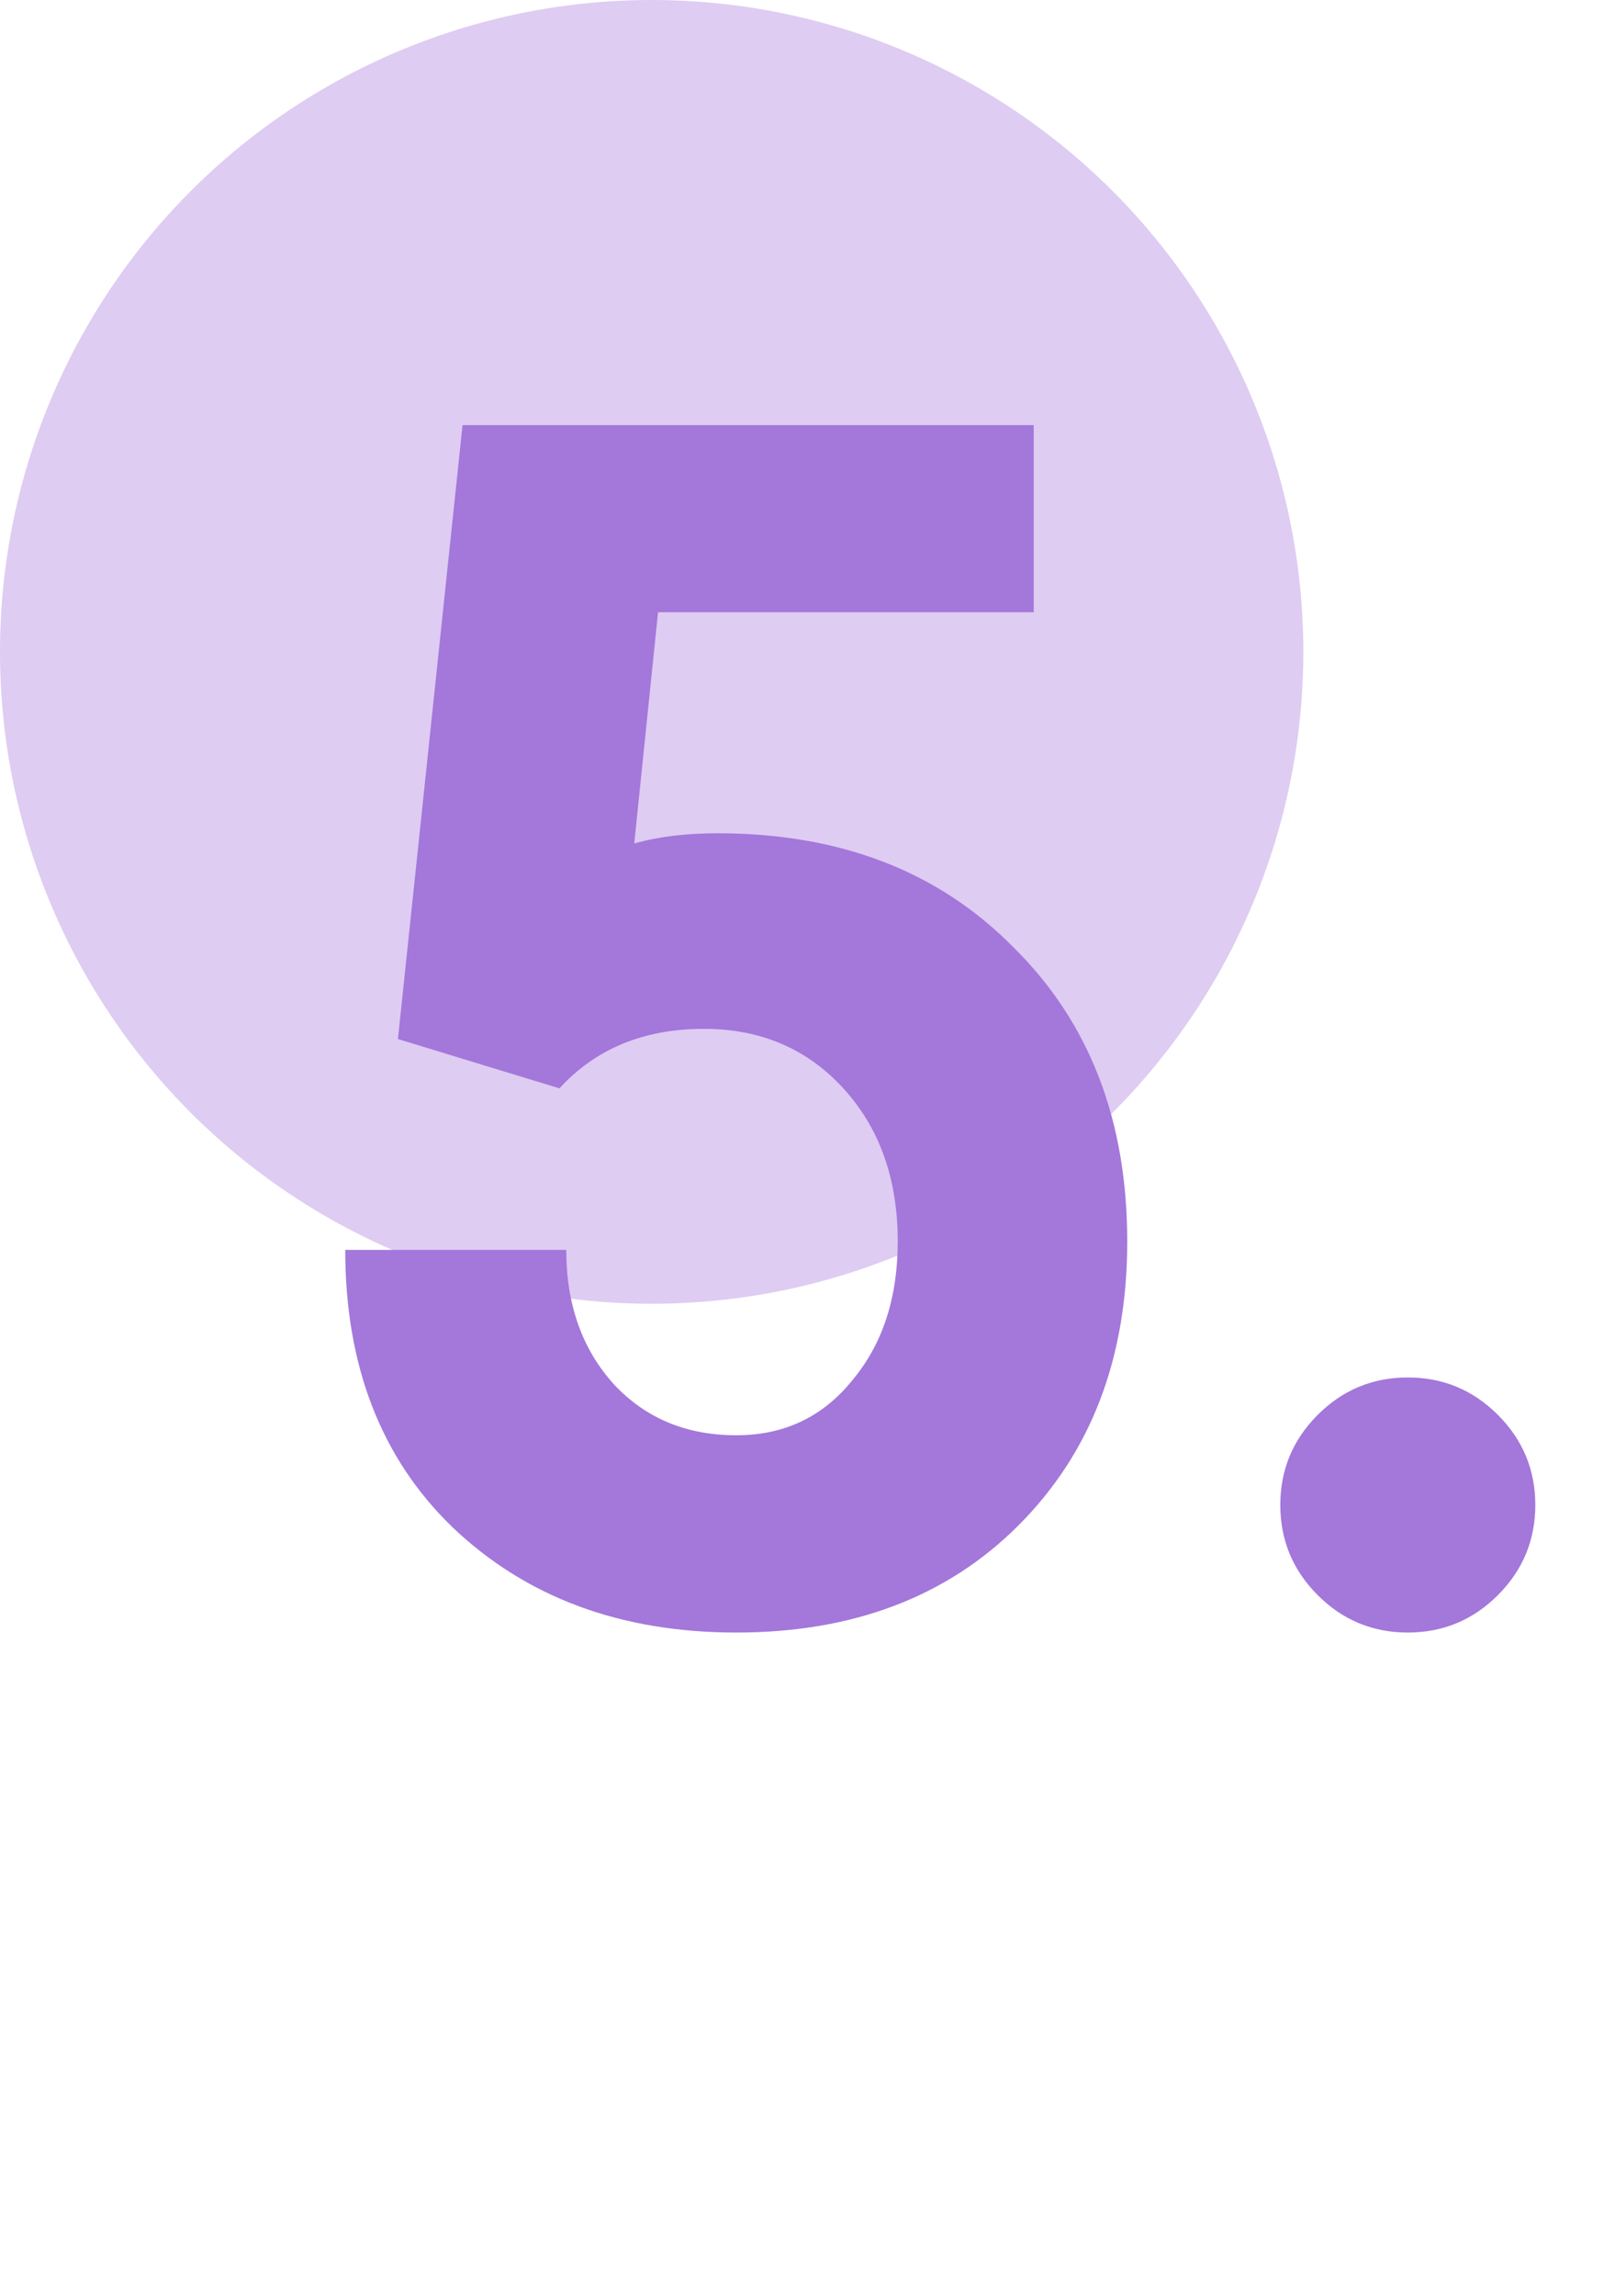 <?xml version="1.0" encoding="UTF-8"?> <svg xmlns="http://www.w3.org/2000/svg" width="57" height="81" viewBox="0 0 57 81" fill="none"> <circle cx="23" cy="23" r="23" fill="#B995E4" fill-opacity="0.48"></circle> <path d="M39.785 43.8C39.785 47.92 38.505 51.26 35.945 53.82C33.425 56.34 30.105 57.6 25.985 57.6C21.905 57.6 18.565 56.36 15.965 53.88C13.445 51.44 12.185 48.18 12.185 44.1H19.985C19.985 46.02 20.545 47.6 21.665 48.84C22.785 50.04 24.225 50.64 25.985 50.64C27.665 50.64 29.025 50 30.065 48.72C31.145 47.44 31.685 45.8 31.685 43.8C31.685 41.6 31.045 39.8 29.765 38.4C28.485 37 26.845 36.3 24.845 36.3C22.725 36.3 21.025 37 19.745 38.4L14.045 36.66L16.325 15H36.485V21.6H23.225L22.385 29.76C23.225 29.52 24.205 29.4 25.325 29.4C29.645 29.4 33.125 30.74 35.765 33.42C38.445 36.06 39.785 39.52 39.785 43.8ZM49.687 57.6C48.447 57.6 47.387 57.16 46.507 56.28C45.627 55.4 45.187 54.34 45.187 53.1C45.187 51.86 45.627 50.8 46.507 49.92C47.387 49.04 48.447 48.6 49.687 48.6C50.927 48.6 51.987 49.04 52.867 49.92C53.747 50.8 54.187 51.86 54.187 53.1C54.187 54.34 53.747 55.4 52.867 56.28C51.987 57.16 50.927 57.6 49.687 57.6Z" fill="#A477DB"></path> </svg> 